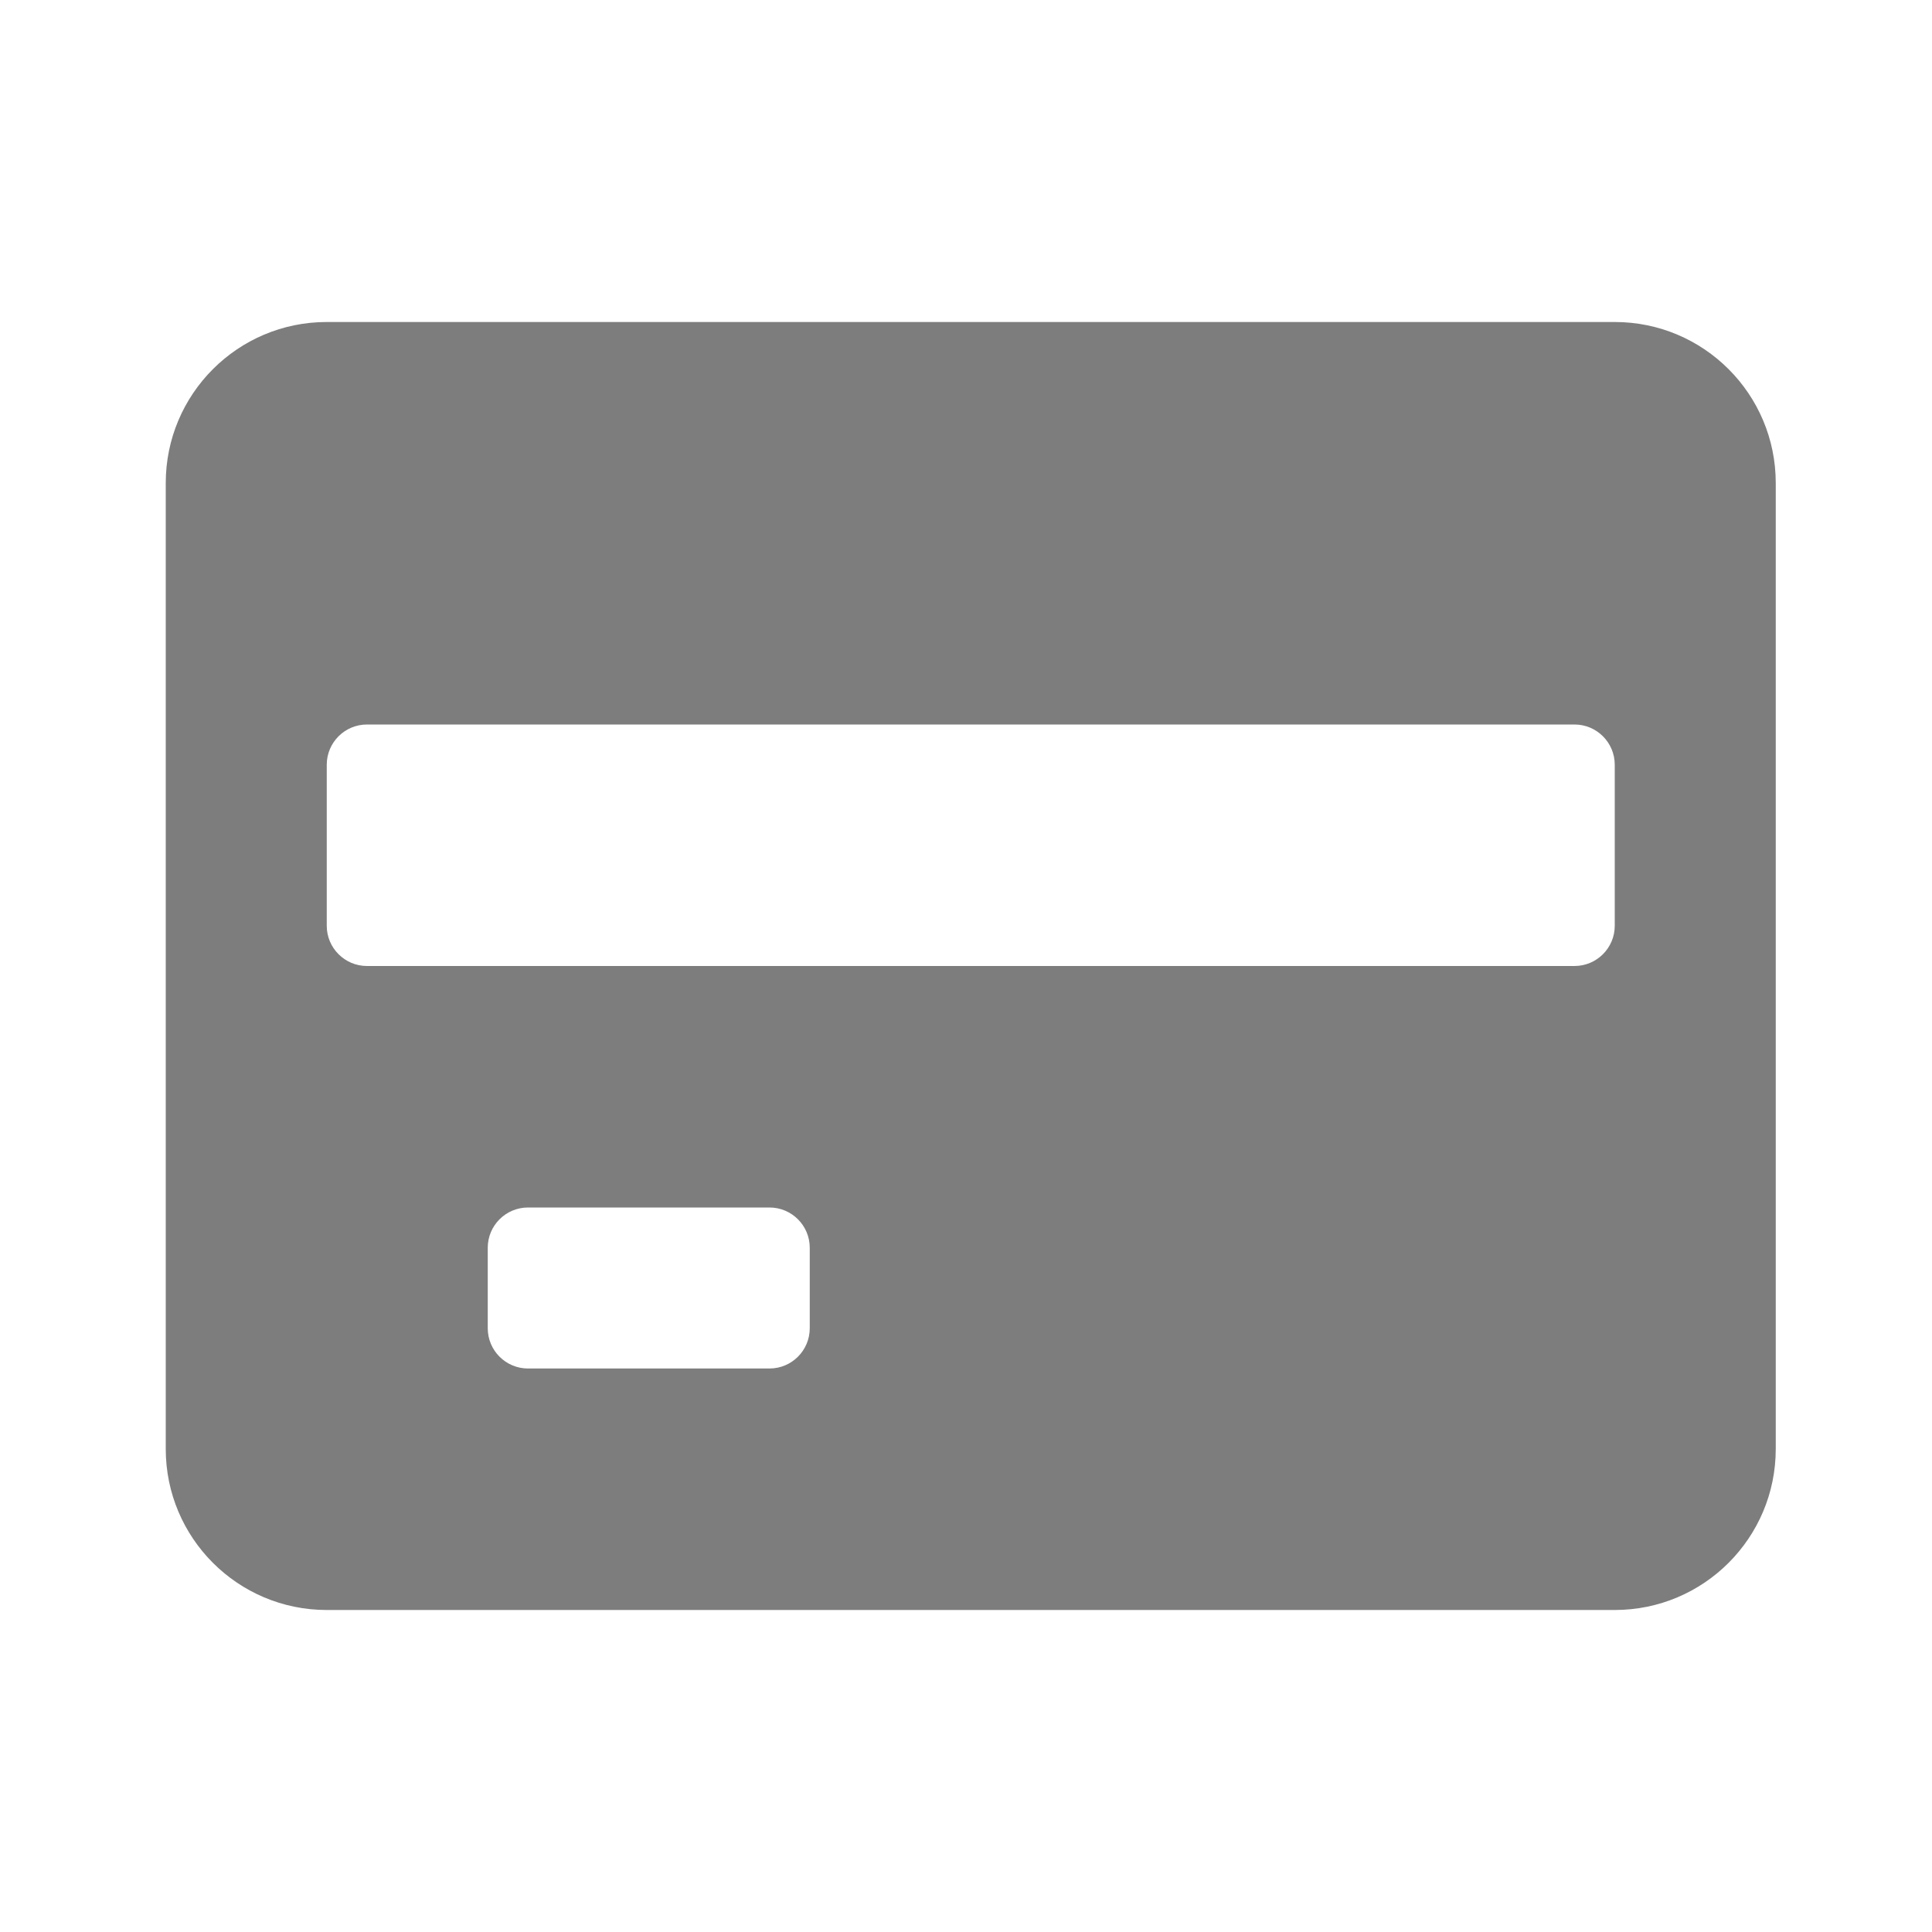 <svg width="48" height="48" viewBox="0 0 48 48" fill="none" xmlns="http://www.w3.org/2000/svg">
<g id="Icon/Symbol/Subscription">
<mask id="mask0_1508_17203" style="mask-type:alpha" maskUnits="userSpaceOnUse" x="0" y="0" width="48" height="48">
<rect id="Rectangle" width="48" height="48" fill="black"/>
</mask>
<g mask="url(#mask0_1508_17203)">
<path id="Icon color" fill-rule="evenodd" clip-rule="evenodd" d="M44.118 12C44.118 9.791 42.327 8 40.118 8H8.118C5.909 8 4.118 9.791 4.118 12V36C4.118 38.209 5.909 40 8.118 40H40.118C42.327 40 44.118 38.209 44.118 36V12ZM20.118 33C20.118 33.552 19.67 34 19.118 34H13.118C12.566 34 12.118 33.552 12.118 33V31C12.118 30.448 12.566 30 13.118 30H19.118C19.67 30 20.118 30.448 20.118 31V33ZM39.118 24C39.67 24 40.118 23.552 40.118 23V19C40.118 18.448 39.67 18 39.118 18H9.118C8.566 18 8.118 18.448 8.118 19V23C8.118 23.552 8.566 24 9.118 24H39.118Z" fill="#7D7D7D"/>
</g>
</g>
</svg>
